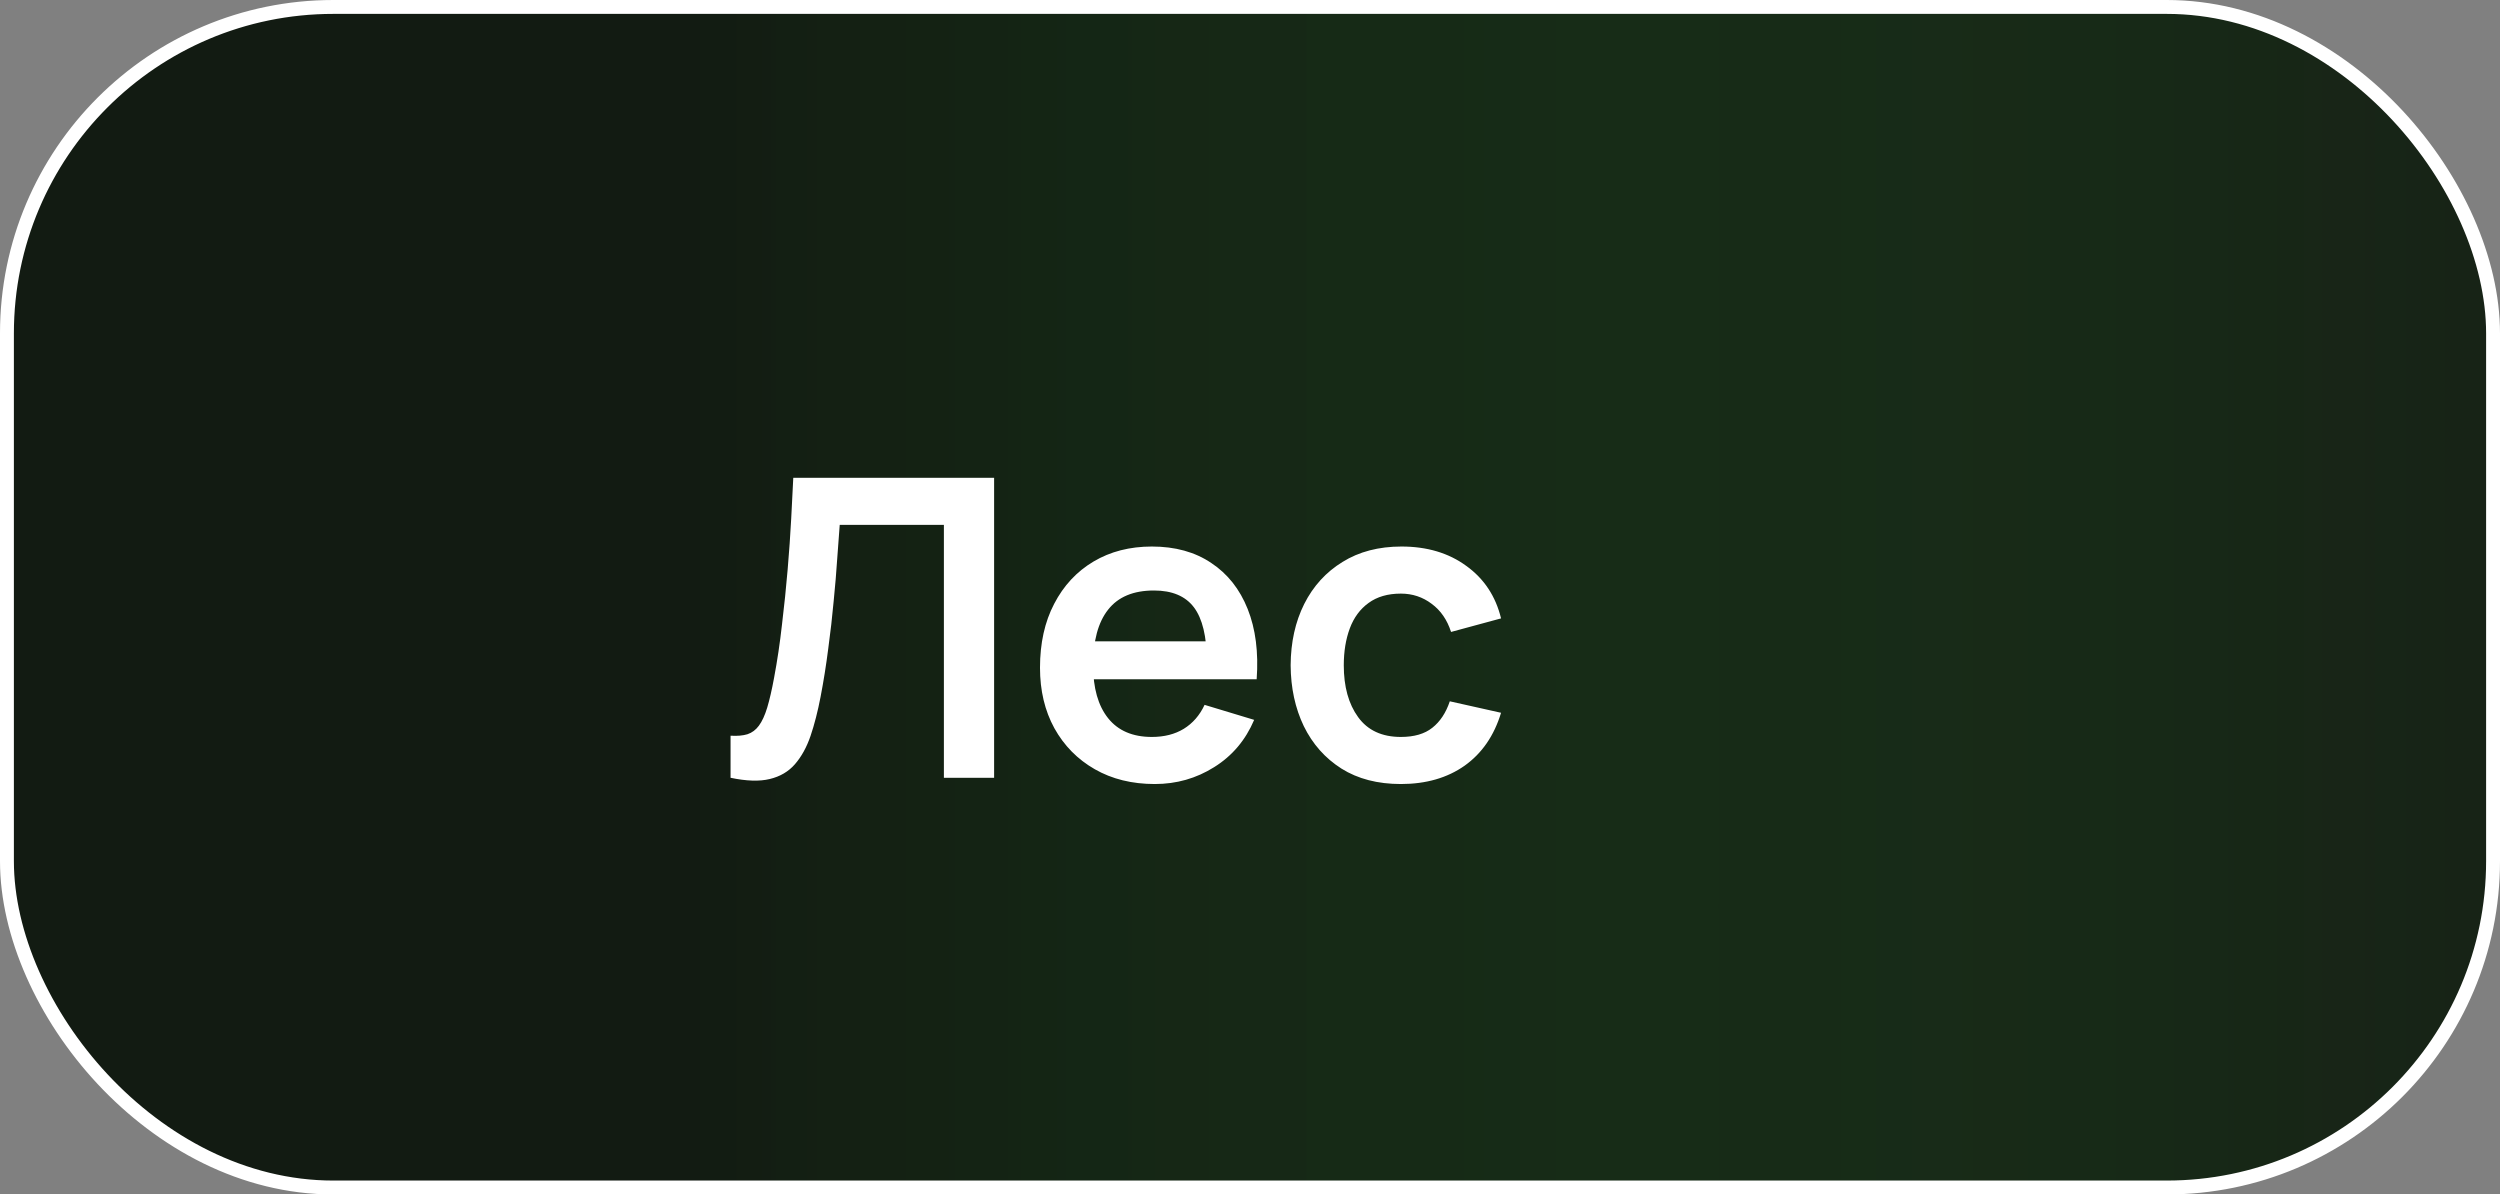 <?xml version="1.0" encoding="UTF-8"?> <svg xmlns="http://www.w3.org/2000/svg" width="90" height="43" viewBox="0 0 90 43" fill="none"><rect x="0" y="0" width="90" height="43" fill="#808080" stroke="none"/> <rect x="0.25" y="0.25" width="89.5" height="42.5" rx="11.75" fill="#172216"></rect> <rect x="0.25" y="0.25" width="89.5" height="42.5" rx="11.75" fill="url(#paint0_linear_433_226)" fill-opacity="0.2"></rect> <rect x="0.25" y="0.25" width="89.5" height="42.5" rx="11.75" stroke="white" stroke-width="0.5"></rect> <path d="M26.3 28V26.485C26.54 26.5 26.742 26.483 26.907 26.433C27.073 26.378 27.21 26.275 27.32 26.125C27.435 25.97 27.535 25.753 27.62 25.473C27.705 25.188 27.788 24.83 27.867 24.4C27.983 23.785 28.078 23.145 28.152 22.48C28.233 21.81 28.3 21.152 28.355 20.508C28.41 19.858 28.453 19.247 28.483 18.677C28.512 18.108 28.538 17.615 28.558 17.2H35.788V28H33.98V18.895H30.23C30.205 19.23 30.175 19.635 30.14 20.11C30.11 20.58 30.067 21.09 30.012 21.64C29.962 22.19 29.898 22.76 29.817 23.35C29.742 23.94 29.65 24.52 29.54 25.09C29.44 25.61 29.32 26.078 29.18 26.492C29.04 26.902 28.852 27.242 28.617 27.512C28.387 27.777 28.085 27.955 27.71 28.045C27.34 28.135 26.87 28.12 26.3 28ZM41.572 28.225C40.752 28.225 40.032 28.047 39.412 27.692C38.792 27.337 38.307 26.845 37.957 26.215C37.612 25.585 37.44 24.86 37.44 24.04C37.44 23.155 37.61 22.387 37.95 21.738C38.29 21.082 38.762 20.575 39.367 20.215C39.972 19.855 40.672 19.675 41.467 19.675C42.307 19.675 43.02 19.872 43.605 20.267C44.195 20.657 44.632 21.21 44.917 21.925C45.202 22.64 45.31 23.483 45.24 24.453H43.447V23.793C43.442 22.913 43.287 22.27 42.982 21.865C42.677 21.46 42.197 21.258 41.542 21.258C40.802 21.258 40.252 21.488 39.892 21.948C39.532 22.402 39.352 23.07 39.352 23.95C39.352 24.77 39.532 25.405 39.892 25.855C40.252 26.305 40.777 26.53 41.467 26.53C41.912 26.53 42.295 26.433 42.615 26.238C42.94 26.038 43.19 25.75 43.365 25.375L45.15 25.915C44.84 26.645 44.36 27.212 43.71 27.617C43.065 28.023 42.352 28.225 41.572 28.225ZM38.782 24.453V23.087H44.355V24.453H38.782ZM50.431 28.225C49.596 28.225 48.883 28.04 48.293 27.67C47.703 27.295 47.251 26.785 46.936 26.14C46.626 25.495 46.468 24.765 46.463 23.95C46.468 23.12 46.631 22.385 46.951 21.745C47.276 21.1 47.736 20.595 48.331 20.23C48.926 19.86 49.633 19.675 50.453 19.675C51.373 19.675 52.151 19.907 52.786 20.372C53.426 20.832 53.843 21.462 54.038 22.262L52.238 22.75C52.098 22.315 51.866 21.977 51.541 21.738C51.216 21.492 50.846 21.37 50.431 21.37C49.961 21.37 49.573 21.483 49.268 21.707C48.963 21.927 48.738 22.233 48.593 22.622C48.448 23.012 48.376 23.455 48.376 23.95C48.376 24.72 48.548 25.343 48.893 25.817C49.238 26.293 49.751 26.53 50.431 26.53C50.911 26.53 51.288 26.42 51.563 26.2C51.843 25.98 52.053 25.663 52.193 25.247L54.038 25.66C53.788 26.485 53.351 27.12 52.726 27.565C52.101 28.005 51.336 28.225 50.431 28.225Z" fill="white"></path> <defs> <linearGradient id="paint0_linear_433_226" x1="24.566" y1="1.41963e-06" x2="90" y2="2.1974e-06" gradientUnits="userSpaceOnUse"> <stop></stop> <stop offset="1" stop-color="#27FF3C" stop-opacity="0"></stop> </linearGradient> </defs> </svg> 